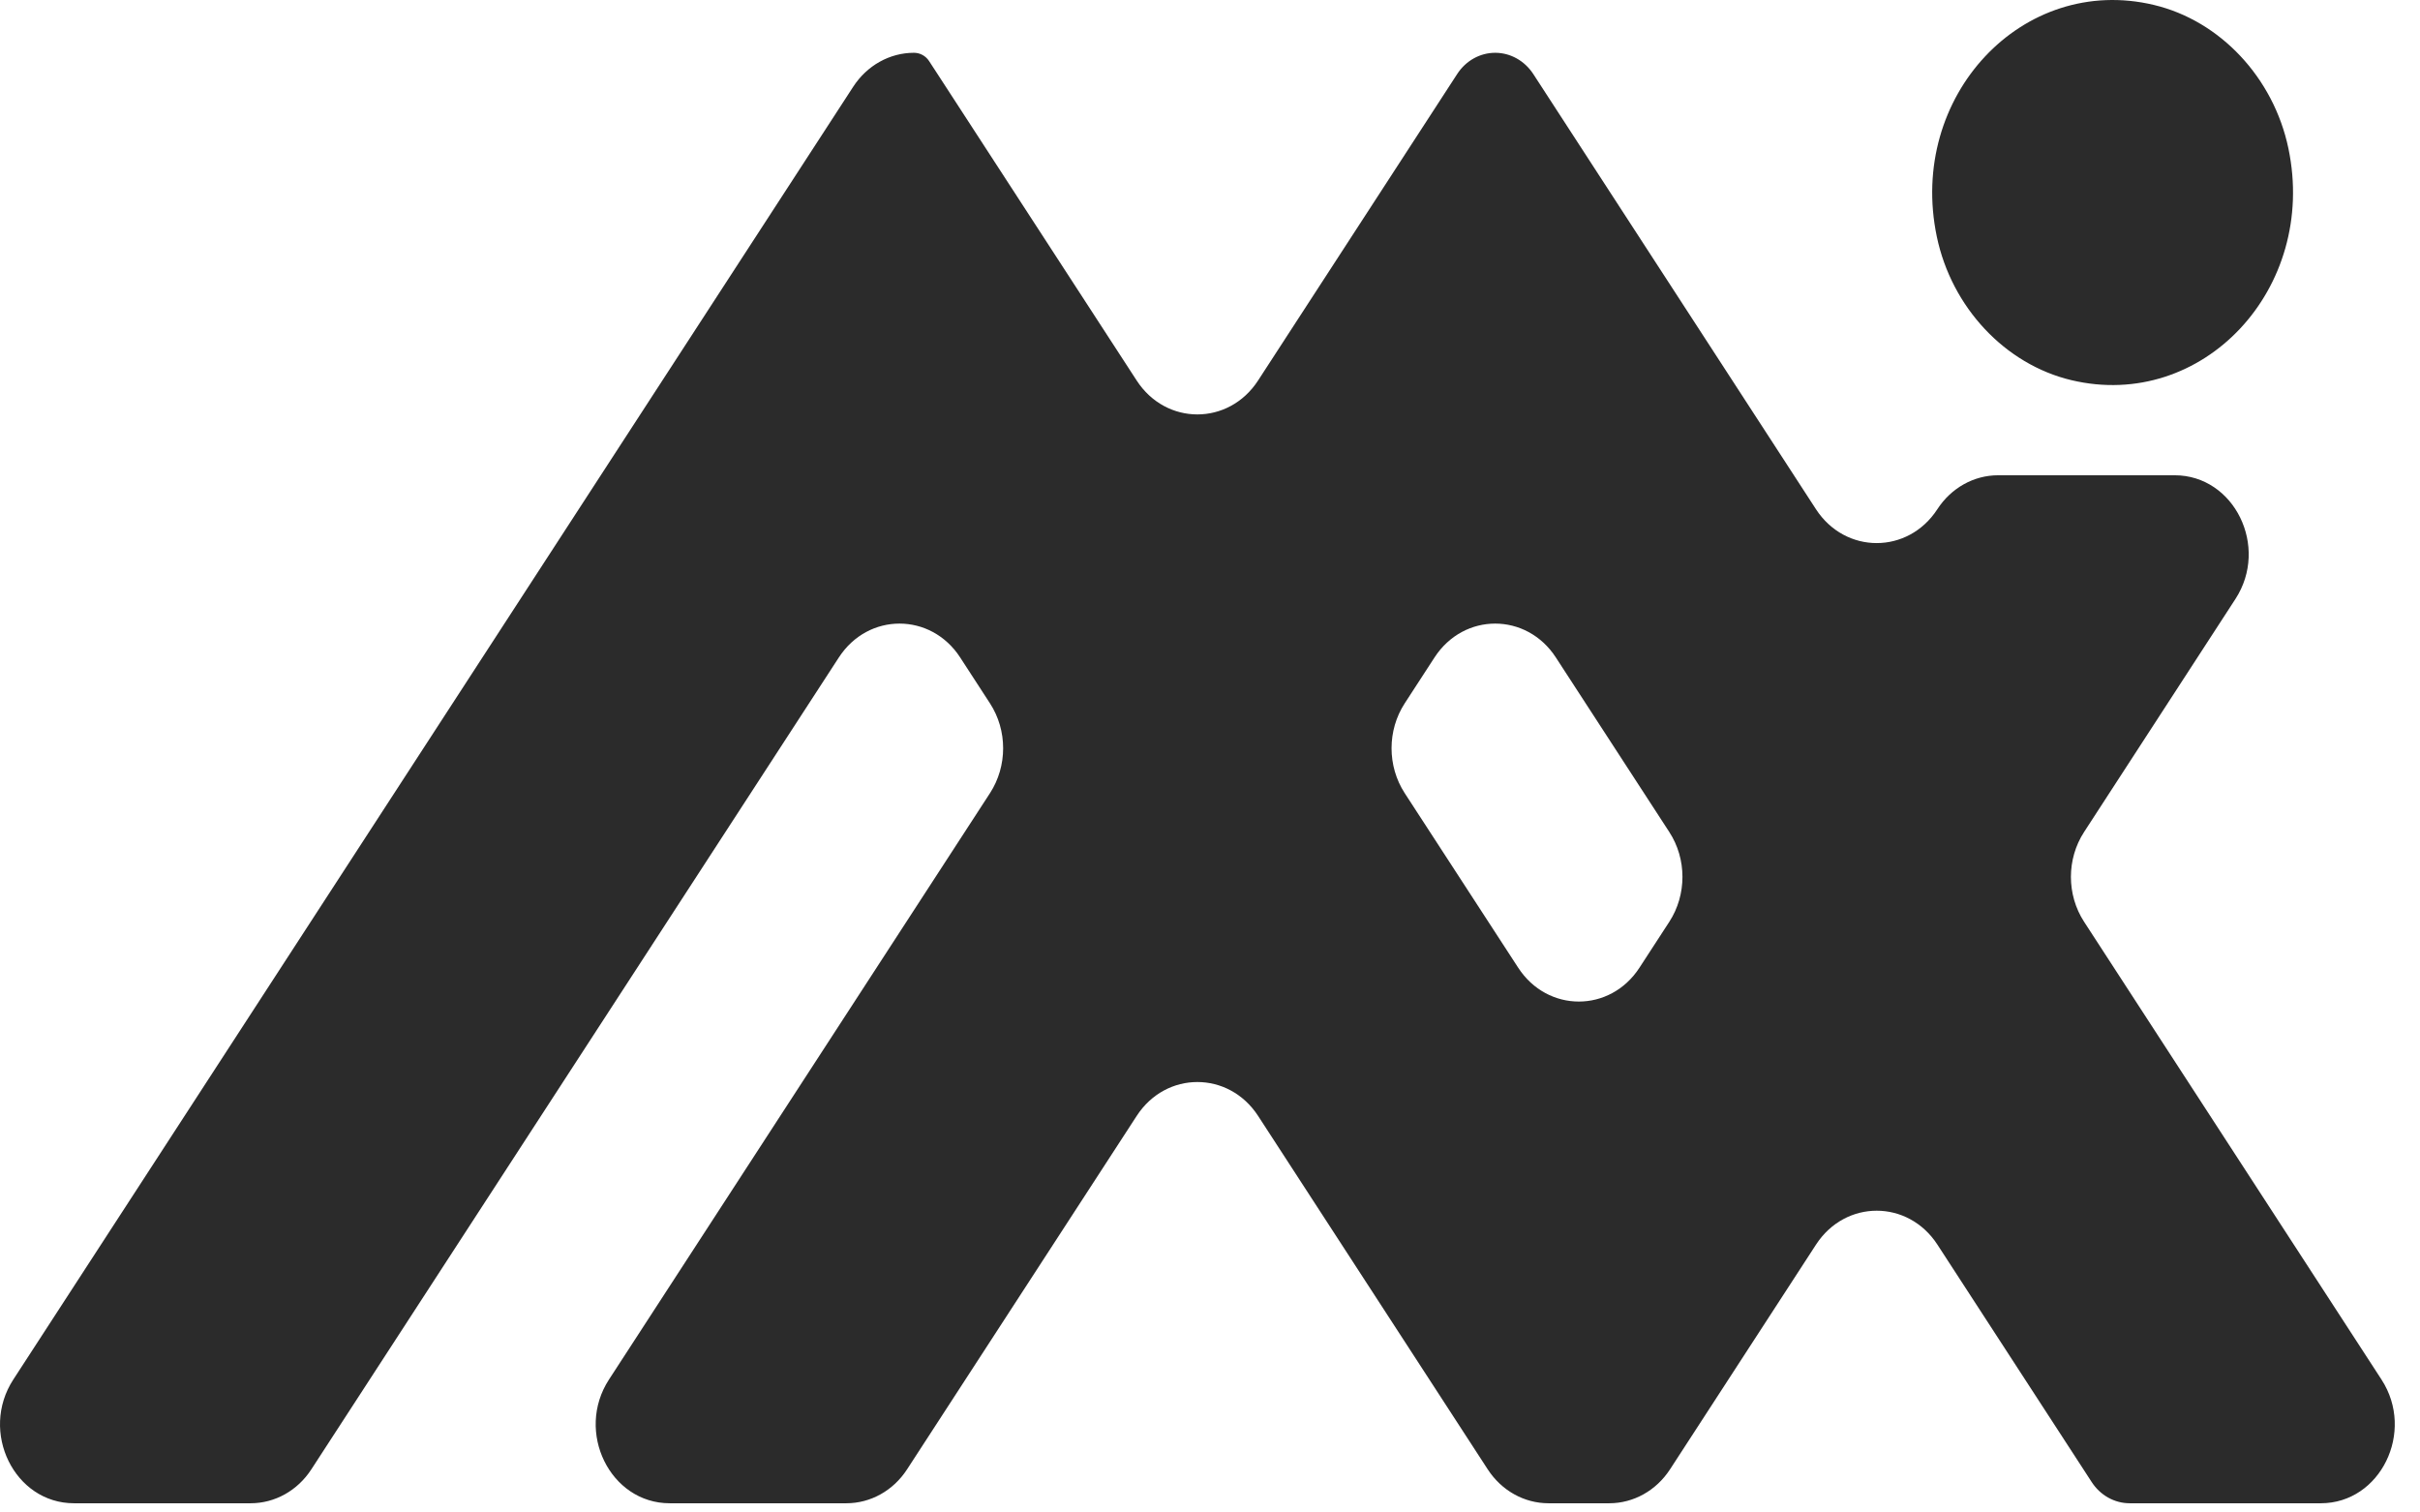 <svg width="48" height="30" viewBox="0 0 48 30" fill="none" xmlns="http://www.w3.org/2000/svg">
    <path
        d="M41.337 16.503L44.339 11.881C45.013 10.845 44.317 9.427 43.135 9.427H39.631C39.15 9.427 38.7 9.679 38.427 10.1C37.845 10.996 36.602 10.996 36.019 10.1L30.412 1.468C30.24 1.205 29.958 1.047 29.657 1.047C29.356 1.047 29.074 1.204 28.903 1.468L24.953 7.548C24.371 8.444 23.128 8.444 22.546 7.548L18.589 1.458L18.426 1.208C18.36 1.108 18.248 1.047 18.128 1.047V1.047C17.648 1.047 17.198 1.298 16.924 1.719L0.264 27.363C-0.41 28.4 0.285 29.817 1.467 29.817H4.972C5.452 29.817 5.902 29.566 6.175 29.145L16.638 13.041C17.22 12.145 18.463 12.145 19.045 13.041L19.636 13.951C19.984 14.486 19.984 15.196 19.636 15.732L12.079 27.363C11.405 28.4 12.101 29.817 13.283 29.817H16.788C17.268 29.817 17.718 29.566 17.991 29.145L22.546 22.134C23.128 21.238 24.371 21.238 24.954 22.134L29.509 29.145C29.783 29.566 30.233 29.817 30.713 29.817H31.92C32.4 29.817 32.85 29.566 33.124 29.145L36.02 24.687C36.603 23.79 37.845 23.79 38.428 24.687L41.488 29.396C41.659 29.66 41.941 29.817 42.242 29.817H46.033C47.215 29.817 47.91 28.4 47.236 27.363L41.337 18.283C40.989 17.748 40.989 17.038 41.337 16.503ZM33.11 18.284L32.519 19.193C31.937 20.09 30.695 20.09 30.112 19.193L27.862 15.732C27.514 15.196 27.514 14.486 27.862 13.951L28.453 13.041C29.035 12.145 30.278 12.145 30.86 13.041L33.11 16.503C33.458 17.038 33.458 17.748 33.11 18.284Z"
        fill="#2b2b2b" />
    <path
        d="M41.083 7.54C43.689 8.161 45.972 5.725 45.39 2.944C45.096 1.542 44.037 0.411 42.722 0.098C40.117 -0.524 37.834 1.912 38.416 4.693C38.709 6.096 39.77 7.227 41.083 7.54Z"
        fill="#2b2b2b" />
</svg>